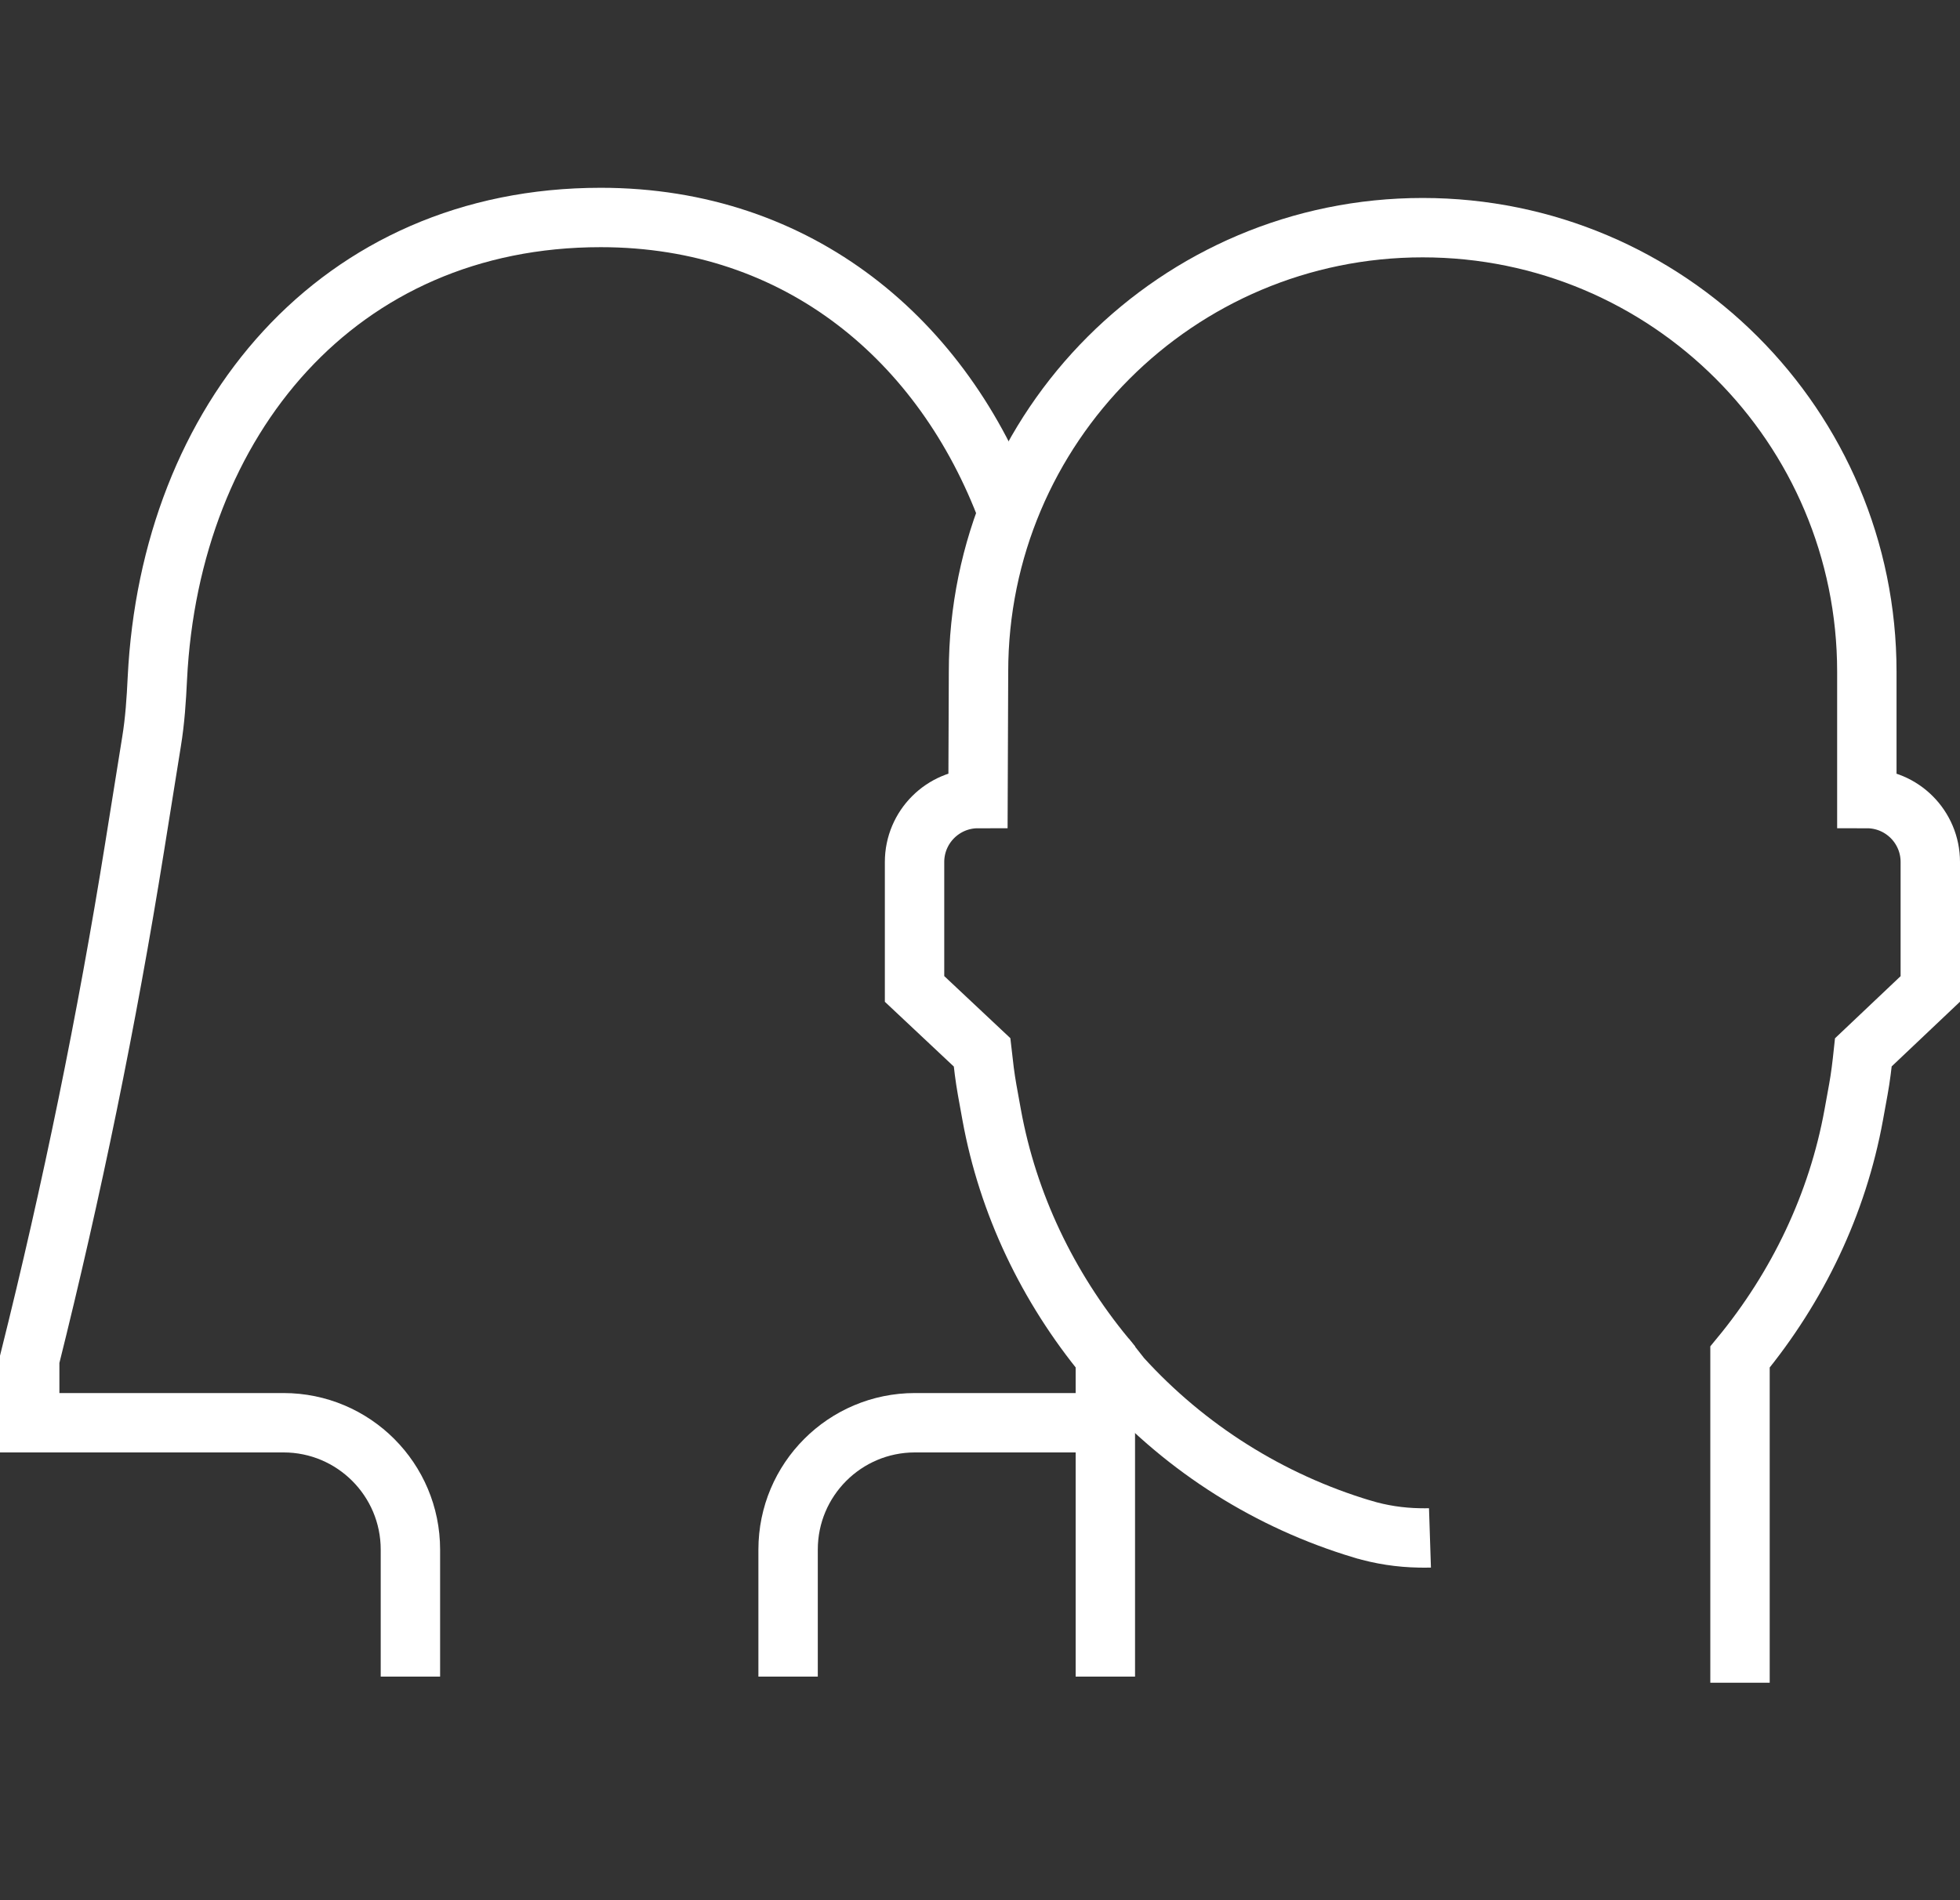 <svg width="66" height="64" viewBox="0 0 66 64" fill="none" xmlns="http://www.w3.org/2000/svg">
<rect x="0" y="0" width="66" height="64" fill="#333333" stroke="none"/>
<path d="M48.152 51.798C48.032 51.802 47.913 51.8 47.793 51.798C47.146 51.787 46.5 51.689 45.876 51.501H45.874C42.757 50.565 39.953 48.8 37.763 46.39L37.221 45.702" stroke="white" stroke-width="2"/>
<path d="M37.221 56.47V45.703C35.281 43.346 33.939 40.554 33.392 37.543L33.24 36.703C33.166 36.287 33.116 35.864 33.069 35.443L30.796 33.308V29.033C30.796 27.853 31.753 26.896 32.933 26.896L32.95 22.625C32.95 14.365 39.648 7.668 47.906 7.668C56.169 7.668 62.863 14.365 62.863 22.625V26.896C64.045 26.896 65 27.853 65 29.033V33.308L62.746 35.443C62.701 35.864 62.652 36.287 62.575 36.706L62.423 37.543C61.876 40.556 60.534 43.349 58.592 45.705V56.675" stroke="white" stroke-width="2"/>
<path d="M33.937 17.275C31.777 11.476 26.918 7.325 20.228 7.325C11.376 7.325 5.731 14.143 5.299 22.848C5.265 23.561 5.218 24.279 5.102 24.984L4.532 28.538C3.602 34.334 2.423 40.091 1 45.785V47.919H9.547C11.906 47.919 13.82 49.832 13.82 52.193V56.47" stroke="white" stroke-width="2"/>
<path d="M26.538 56.47V52.192C26.538 49.833 28.45 47.919 30.809 47.919H37.221" stroke="white" stroke-width="2"/>
</svg>
